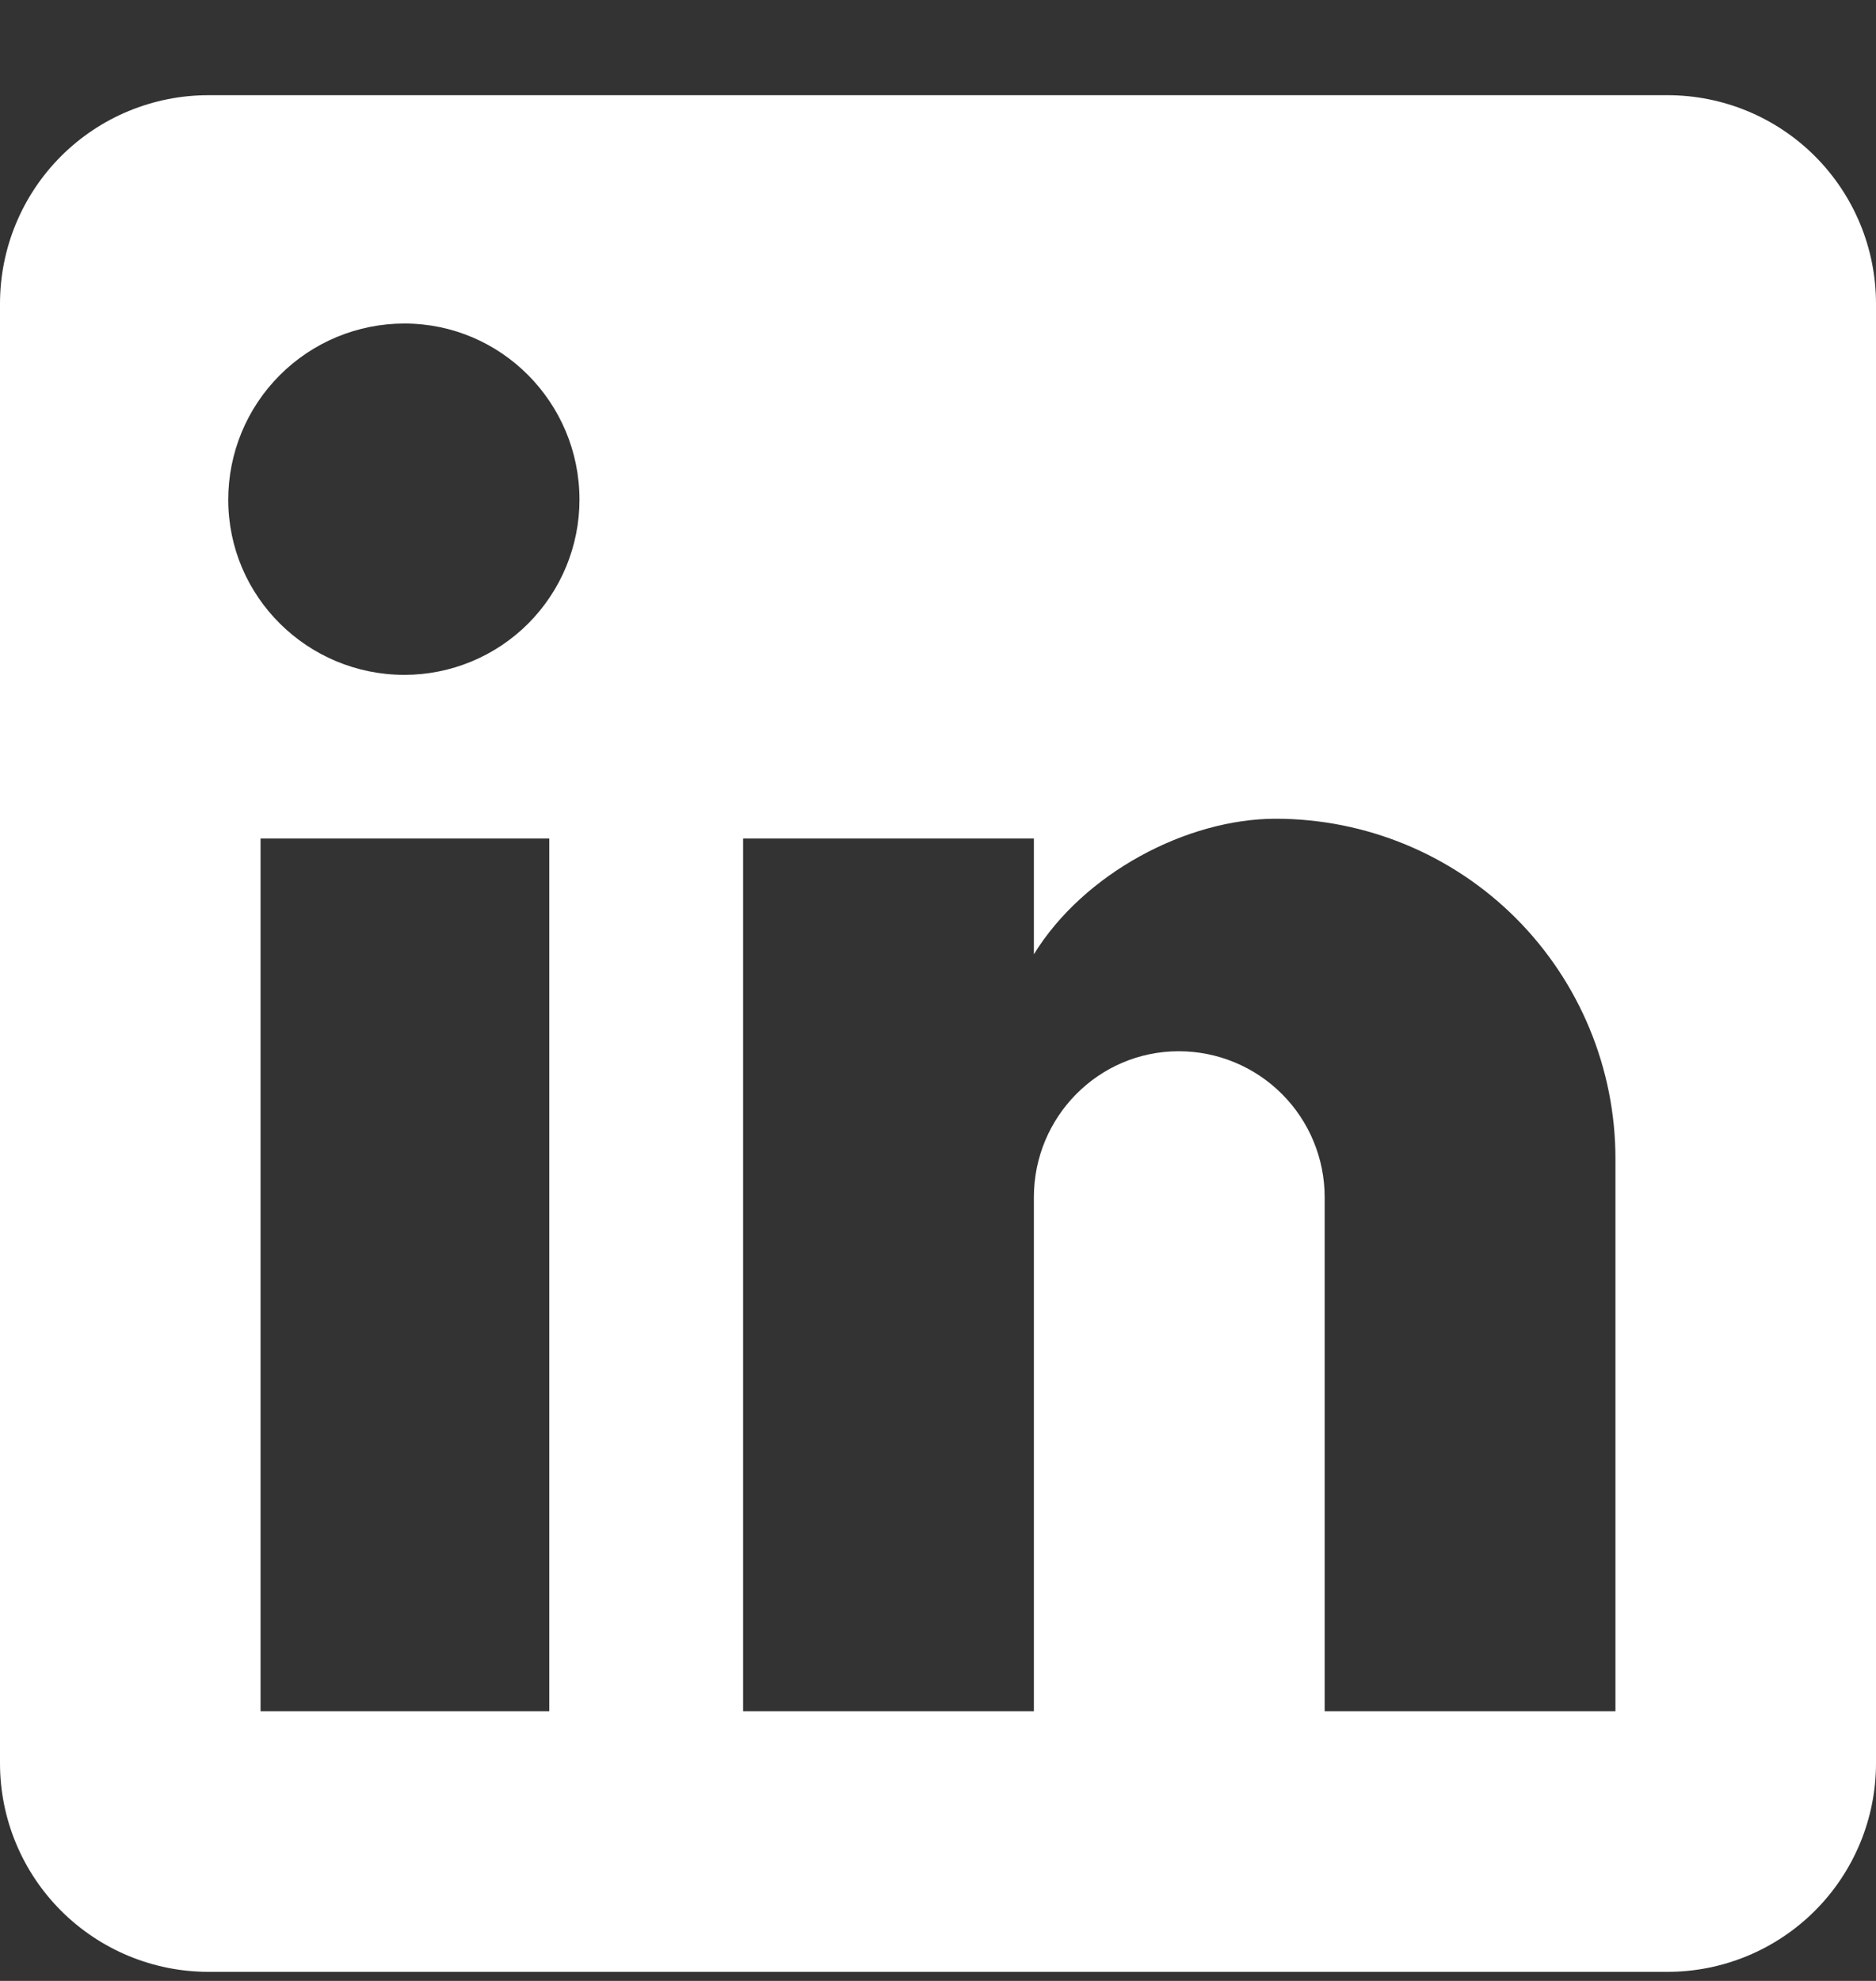 <svg width="18" height="19" viewBox="0 0 18 19" fill="none" xmlns="http://www.w3.org/2000/svg">
<rect x="0" y="0" width="18" height="19" fill="#333333" stroke="none"/>
<path d="M16 0.913C16.53 0.913 17.039 1.123 17.414 1.498C17.789 1.873 18 2.382 18 2.913V16.913C18 17.443 17.789 17.952 17.414 18.327C17.039 18.702 16.53 18.913 16 18.913H2C1.47 18.913 0.961 18.702 0.586 18.327C0.211 17.952 0 17.443 0 16.913V2.913C0 2.382 0.211 1.873 0.586 1.498C0.961 1.123 1.47 0.913 2 0.913H16ZM15.5 16.413V11.113C15.5 10.248 15.156 9.419 14.545 8.807C13.934 8.196 13.105 7.853 12.24 7.853C11.39 7.853 10.4 8.373 9.92 9.153V8.043H7.13V16.413H9.92V11.483C9.92 10.713 10.54 10.083 11.31 10.083C11.681 10.083 12.037 10.23 12.3 10.493C12.562 10.755 12.71 11.111 12.71 11.483V16.413H15.5ZM3.88 6.473C4.326 6.473 4.753 6.296 5.068 5.981C5.383 5.665 5.56 5.238 5.56 4.793C5.56 3.863 4.81 3.103 3.88 3.103C3.432 3.103 3.002 3.281 2.685 3.598C2.368 3.915 2.19 4.344 2.19 4.793C2.19 5.723 2.95 6.473 3.88 6.473ZM5.27 16.413V8.043H2.5V16.413H5.27Z" fill="white"/>
</svg>
